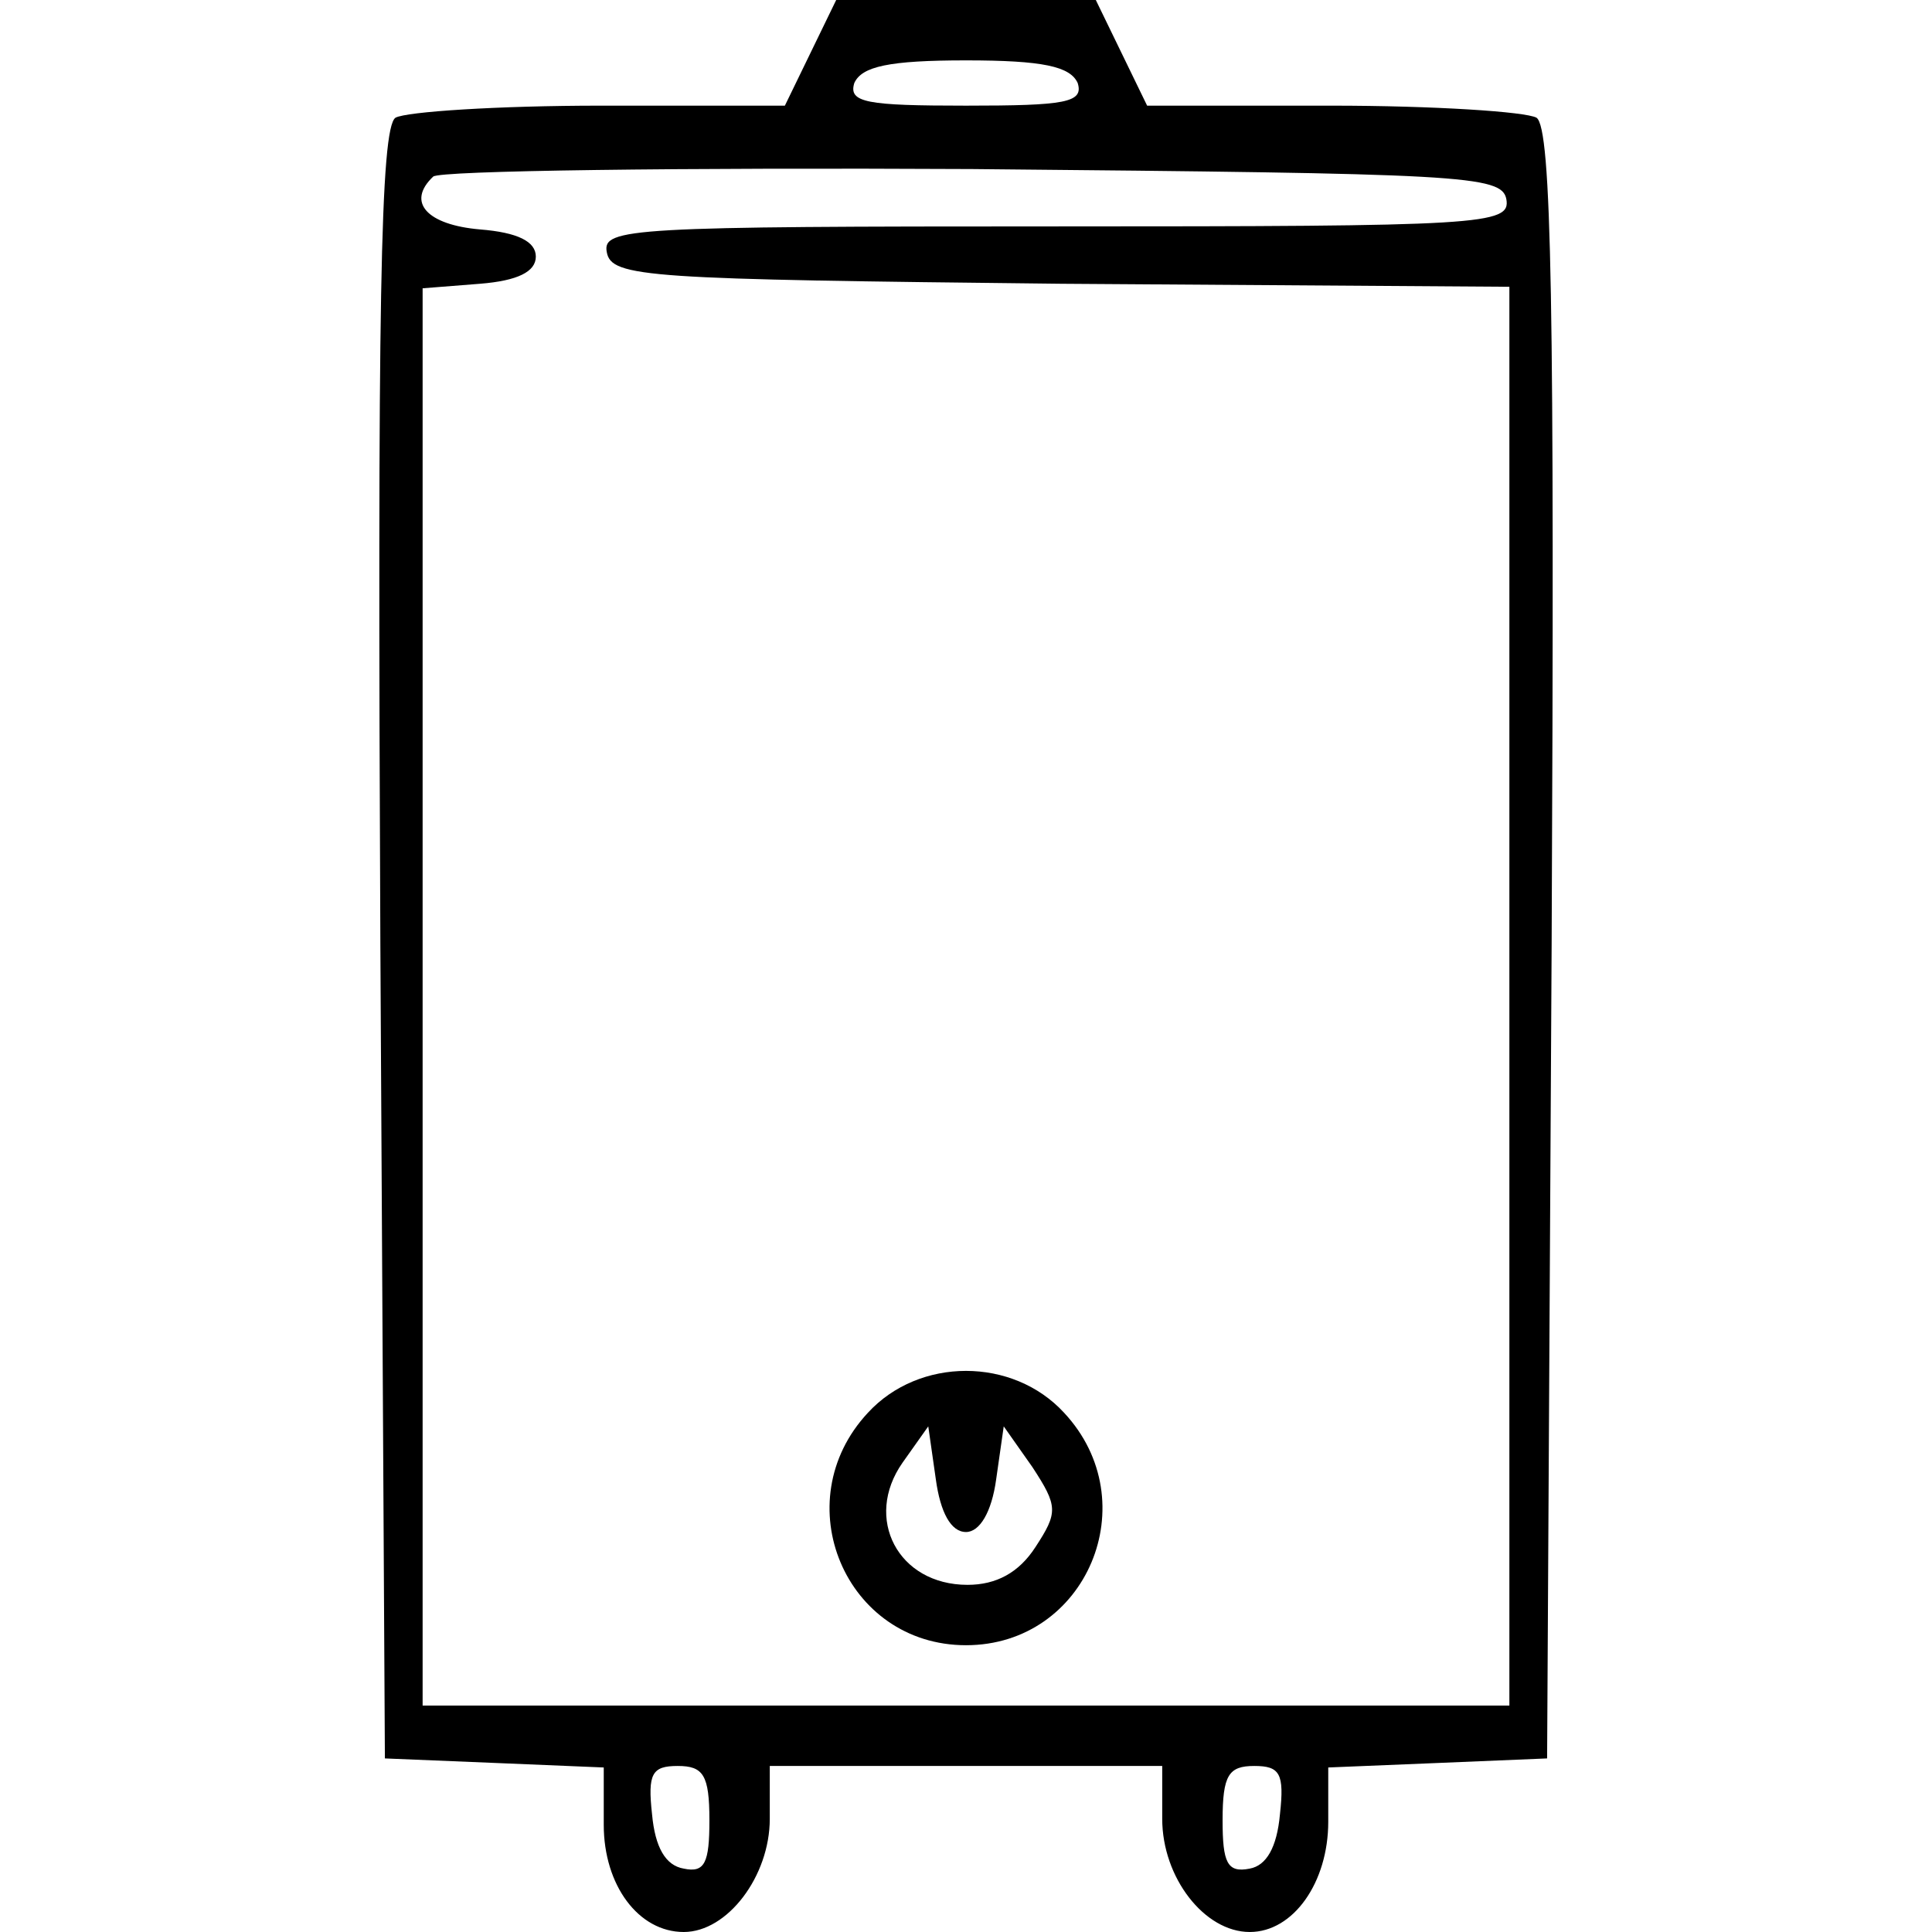 <?xml version="1.0" standalone="no"?>
<!DOCTYPE svg PUBLIC "-//W3C//DTD SVG 20010904//EN"
 "http://www.w3.org/TR/2001/REC-SVG-20010904/DTD/svg10.dtd">
<svg version="1.0" xmlns="http://www.w3.org/2000/svg"
 width="128pt" height="128pt" viewBox="0 0 128 128"
 preserveAspectRatio="xMidYMid meet">

<g transform="translate(0,128) scale(0.1,-0.1)"
fill="#000000" stroke="none">
<path d="M537 1245 l-17 -35 -122 0 c-68 0 -129 -4 -136 -8 -10 -7 -12 -123
-10 -548 l3 -539 73 -3 72 -3 0 -38 c0 -40 23 -71 53 -71 29 0 57 37 57 75 l0
35 130 0 130 0 0 -35 c0 -39 28 -75 58 -75 29 0 52 33 52 73 l0 36 73 3 72 3
3 539 c2 425 0 541 -10 548 -7 4 -68 8 -136 8 l-122 0 -17 35 -17 35 -86 0
-86 0 -17 -35z m177 -20 c4 -13 -8 -15 -74 -15 -66 0 -78 2 -74 15 5 11 23 15
74 15 51 0 69 -4 74 -15z m284 -77 c3 -17 -16 -18 -298 -18 -282 0 -301 -1
-298 -17 3 -17 27 -18 301 -21 l297 -2 0 -470 0 -470 -360 0 -360 0 0 469 0
470 38 3 c25 2 37 8 37 18 0 10 -12 16 -37 18 -35 3 -49 18 -31 35 4 4 164 6
357 5 325 -3 351 -4 354 -20z m-528 -1074 c0 -28 -3 -35 -17 -32 -12 2 -19 14
-21 36 -3 27 0 32 17 32 17 0 21 -6 21 -36z m378 4 c-2 -22 -9 -34 -20 -36
-15 -3 -18 4 -18 32 0 30 4 36 21 36 17 0 20 -5 17 -32z"/>
<path d="M575 344 c-55 -59 -15 -154 65 -154 80 0 120 95 65 154 -34 37 -96
37 -130 0z m65 -79 c9 0 17 13 20 35 l5 35 19 -27 c17 -26 17 -30 2 -53 -11
-17 -26 -25 -45 -25 -46 0 -69 44 -43 81 l17 24 5 -35 c3 -22 10 -35 20 -35z"/>
</g>
</svg>
